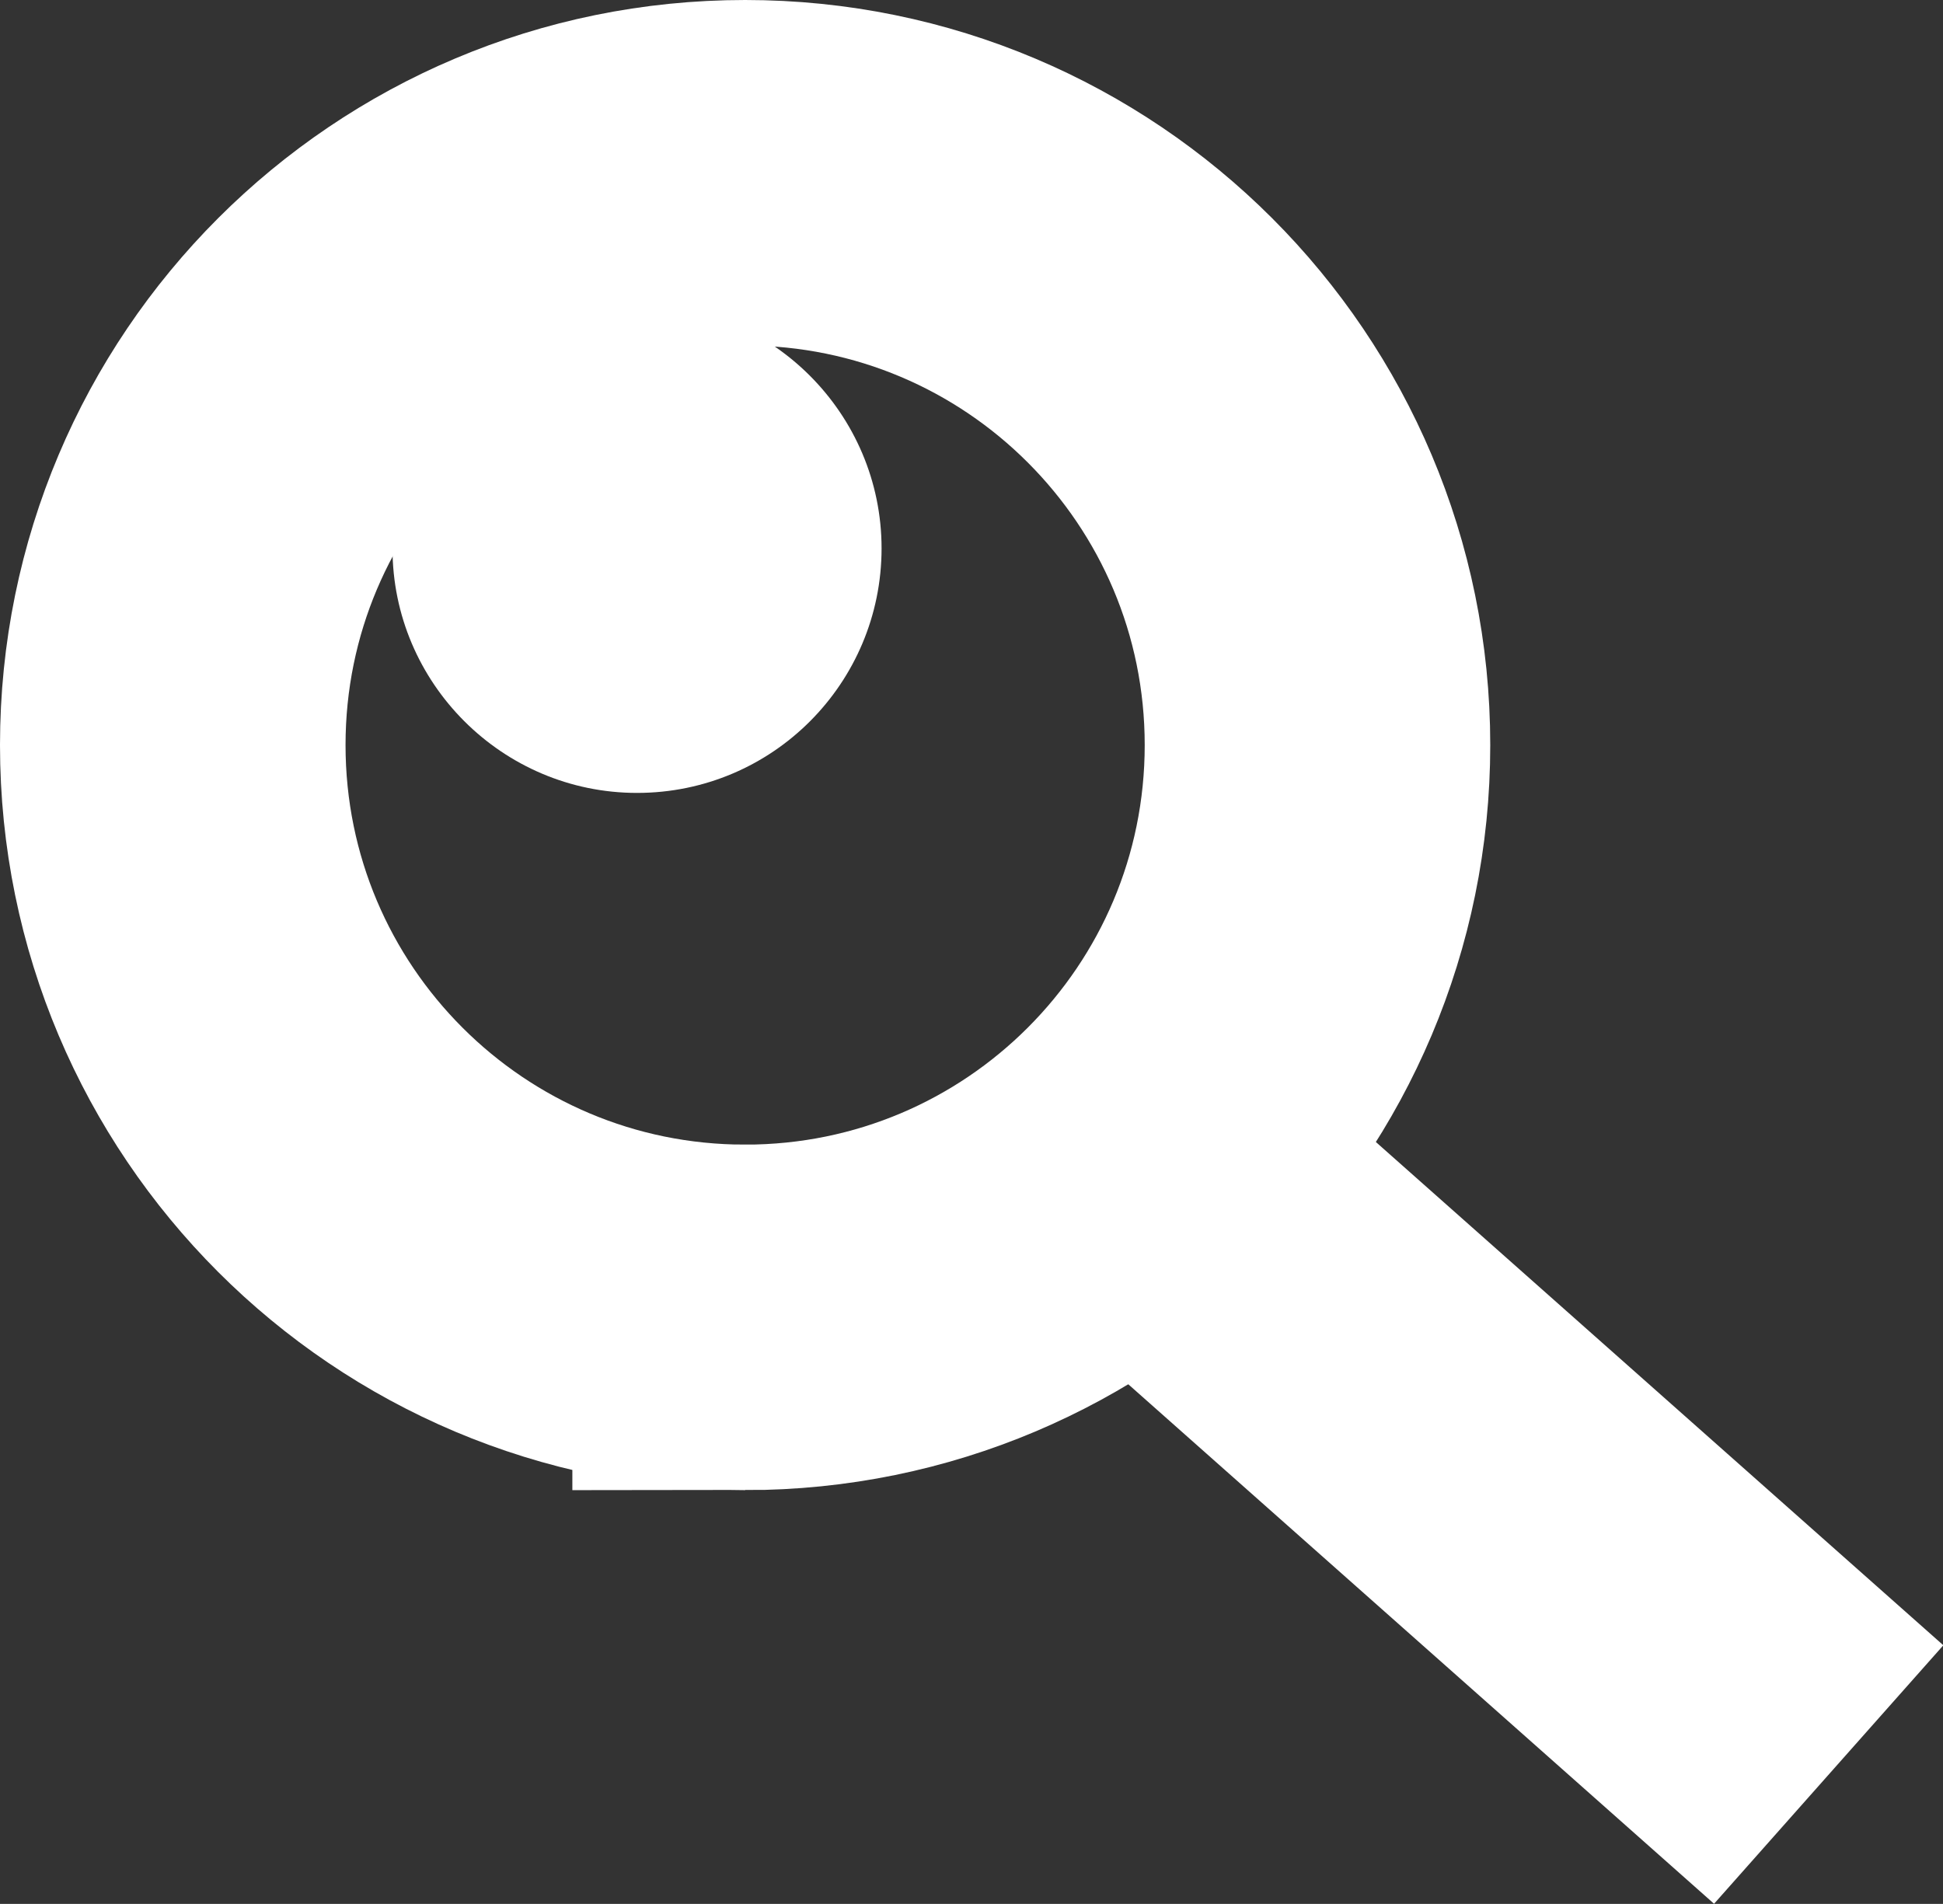 <?xml version="1.0" encoding="UTF-8"?><svg id="Layer_2" xmlns="http://www.w3.org/2000/svg" viewBox="0 0 21.93 21.49"><rect x="0" y="0" width="21.93" height="21.49" fill="#333333" stroke="none"/><g id="Layer_1-2"><line x1="13.3" y1="13.52" x2="20.64" y2="20.03" style="fill:none; stroke:#fff; stroke-width:3.9px;"/><path d="m8.41,14.87c3.57,0,6.46-2.89,6.46-6.46S11.98,1.95,8.41,1.95,1.95,4.84,1.95,8.41s2.89,6.46,6.46,6.46Z" style="fill:none; stroke:#fff; stroke-width:3.9px;"/><path d="m7.19,8.95c1.53,0,2.76-1.24,2.76-2.76s-1.24-2.76-2.76-2.76-2.76,1.24-2.76,2.76,1.24,2.76,2.76,2.76" style="fill:#fff;"/></g></svg>